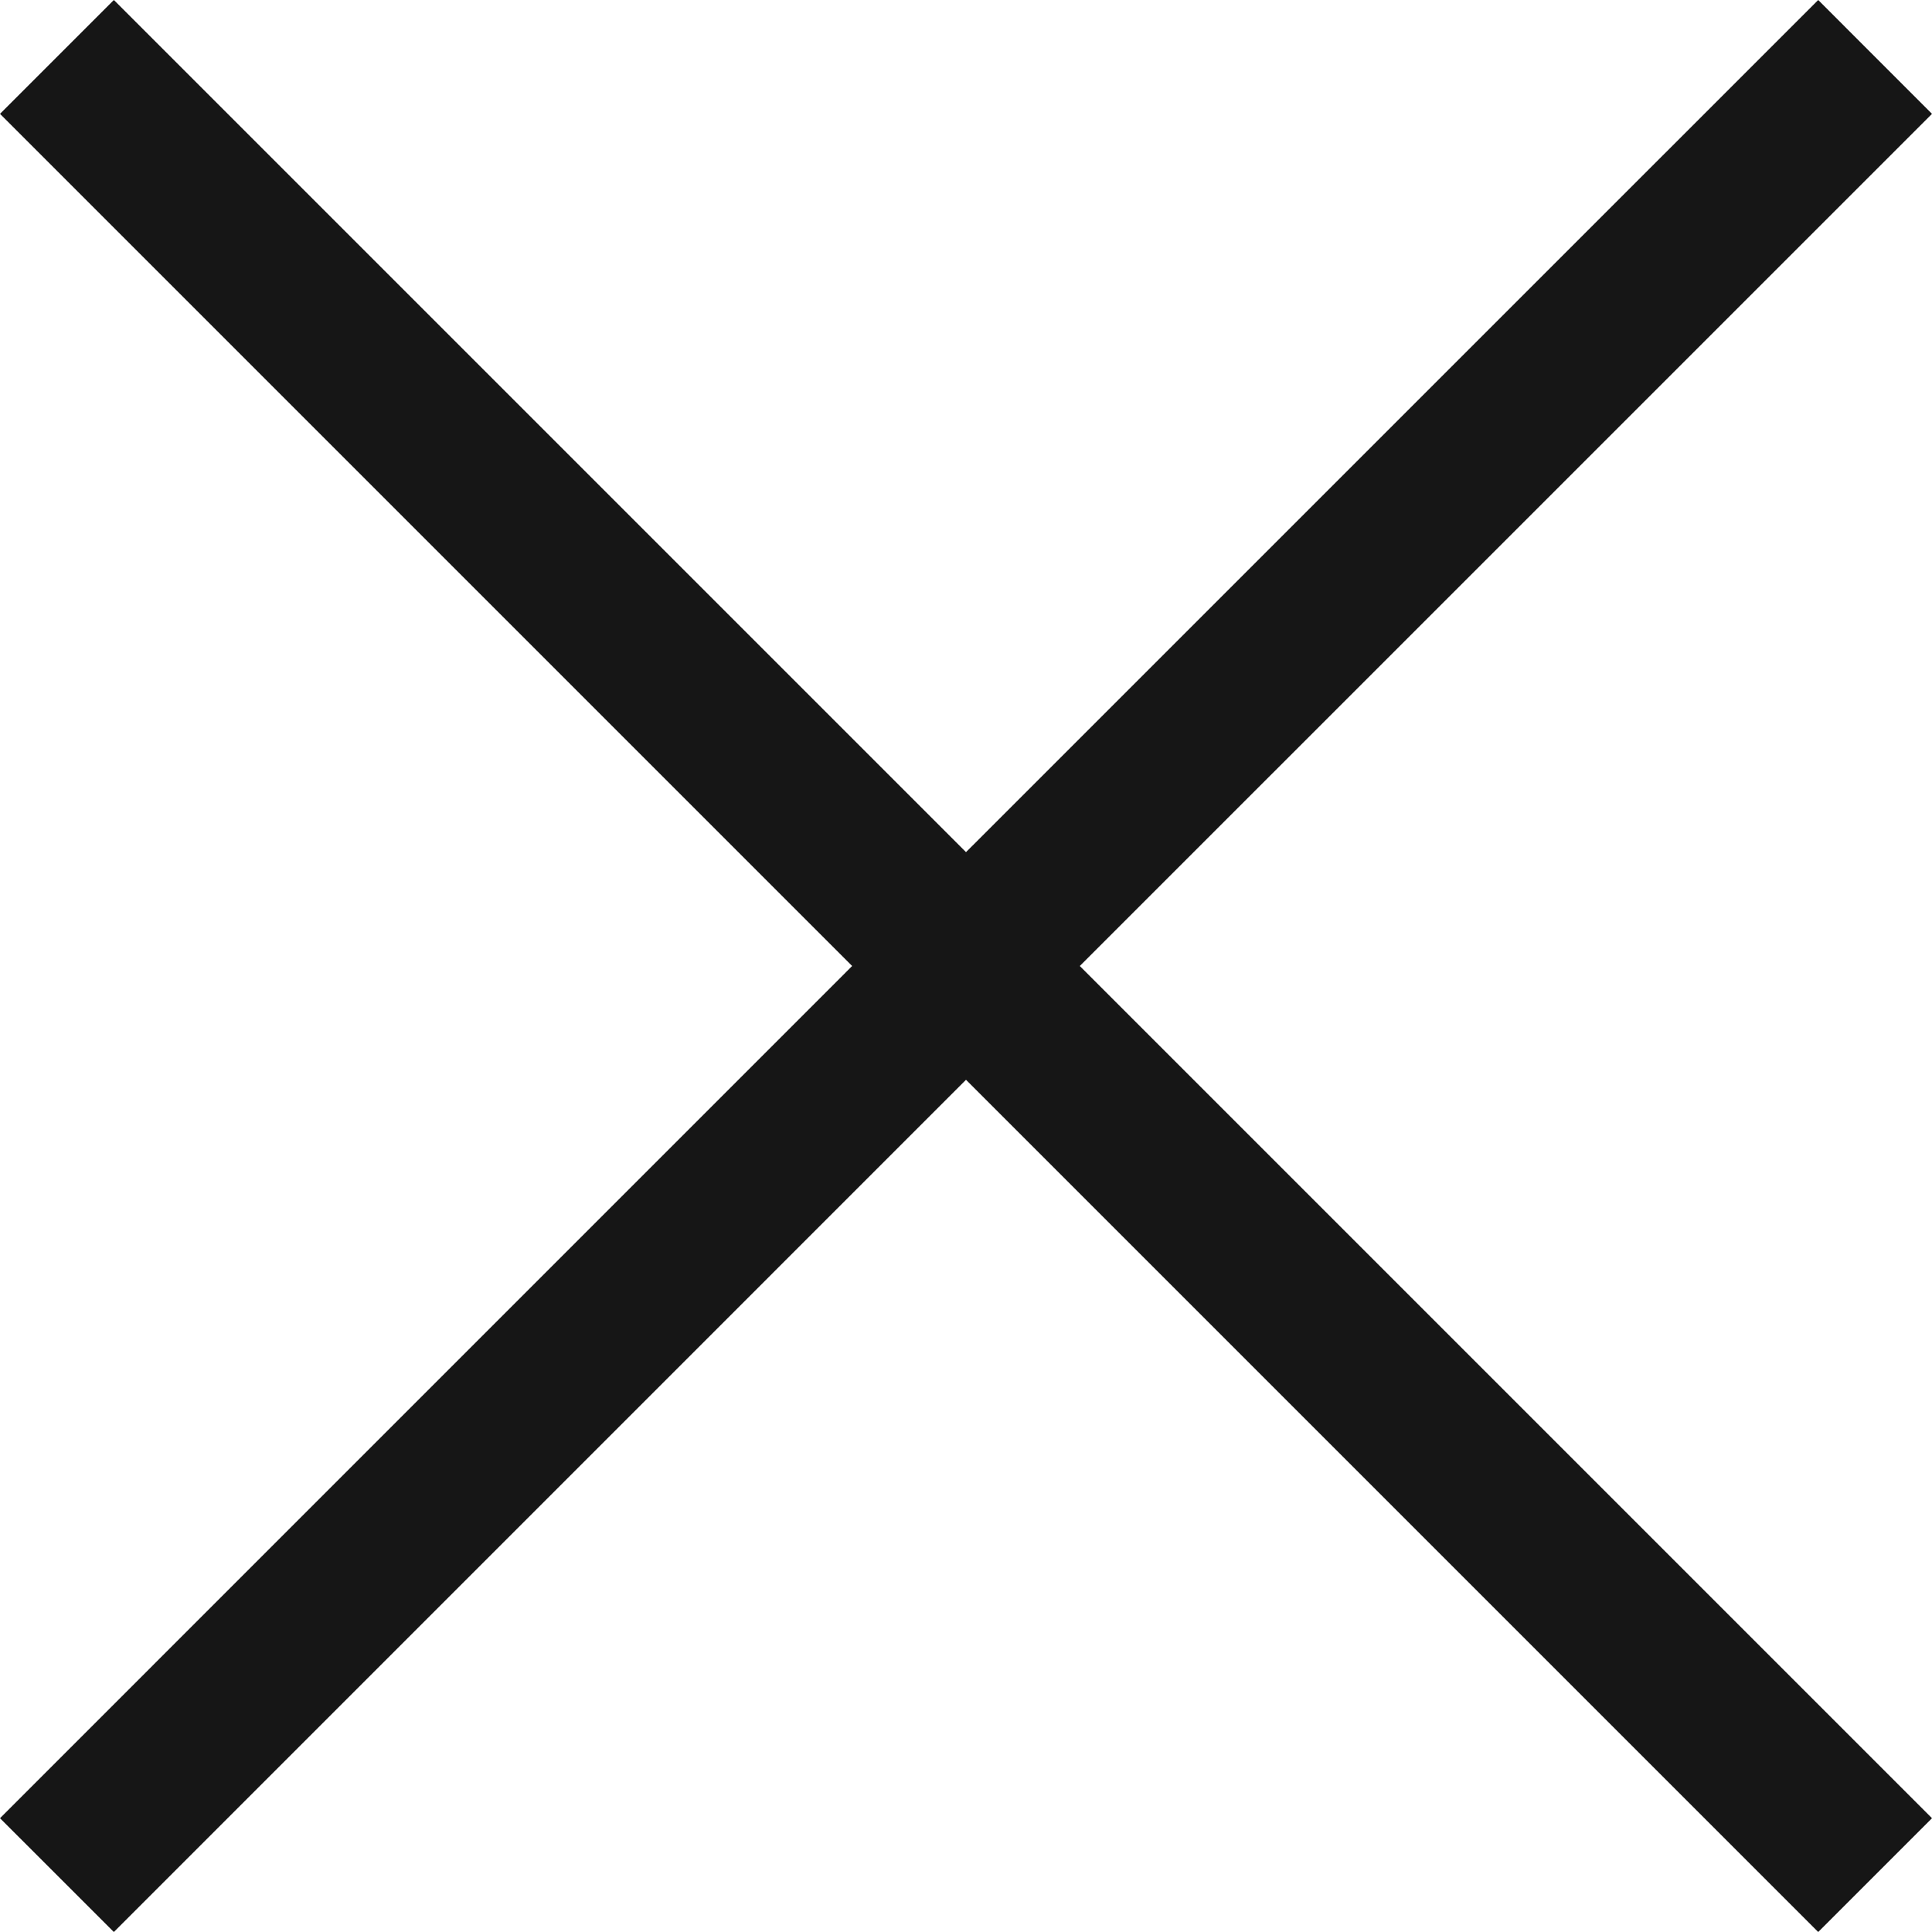 <?xml version="1.0" encoding="UTF-8"?> <svg xmlns="http://www.w3.org/2000/svg" width="30" height="30" viewBox="0 0 30 30" fill="none"><g clip-path="url(#clip0_1185_13751)"><path d="M30 1.768L28.233 0L15 13.232L1.768 0L0 1.768L13.232 15L0 28.233L1.768 30L15 16.767L28.233 30L30 28.233L16.767 15L30 1.768Z" fill="#161616"></path></g><defs><clipPath id="clip0_1185_13751"><rect width="30" height="30" fill="white"></rect></clipPath></defs></svg> 
